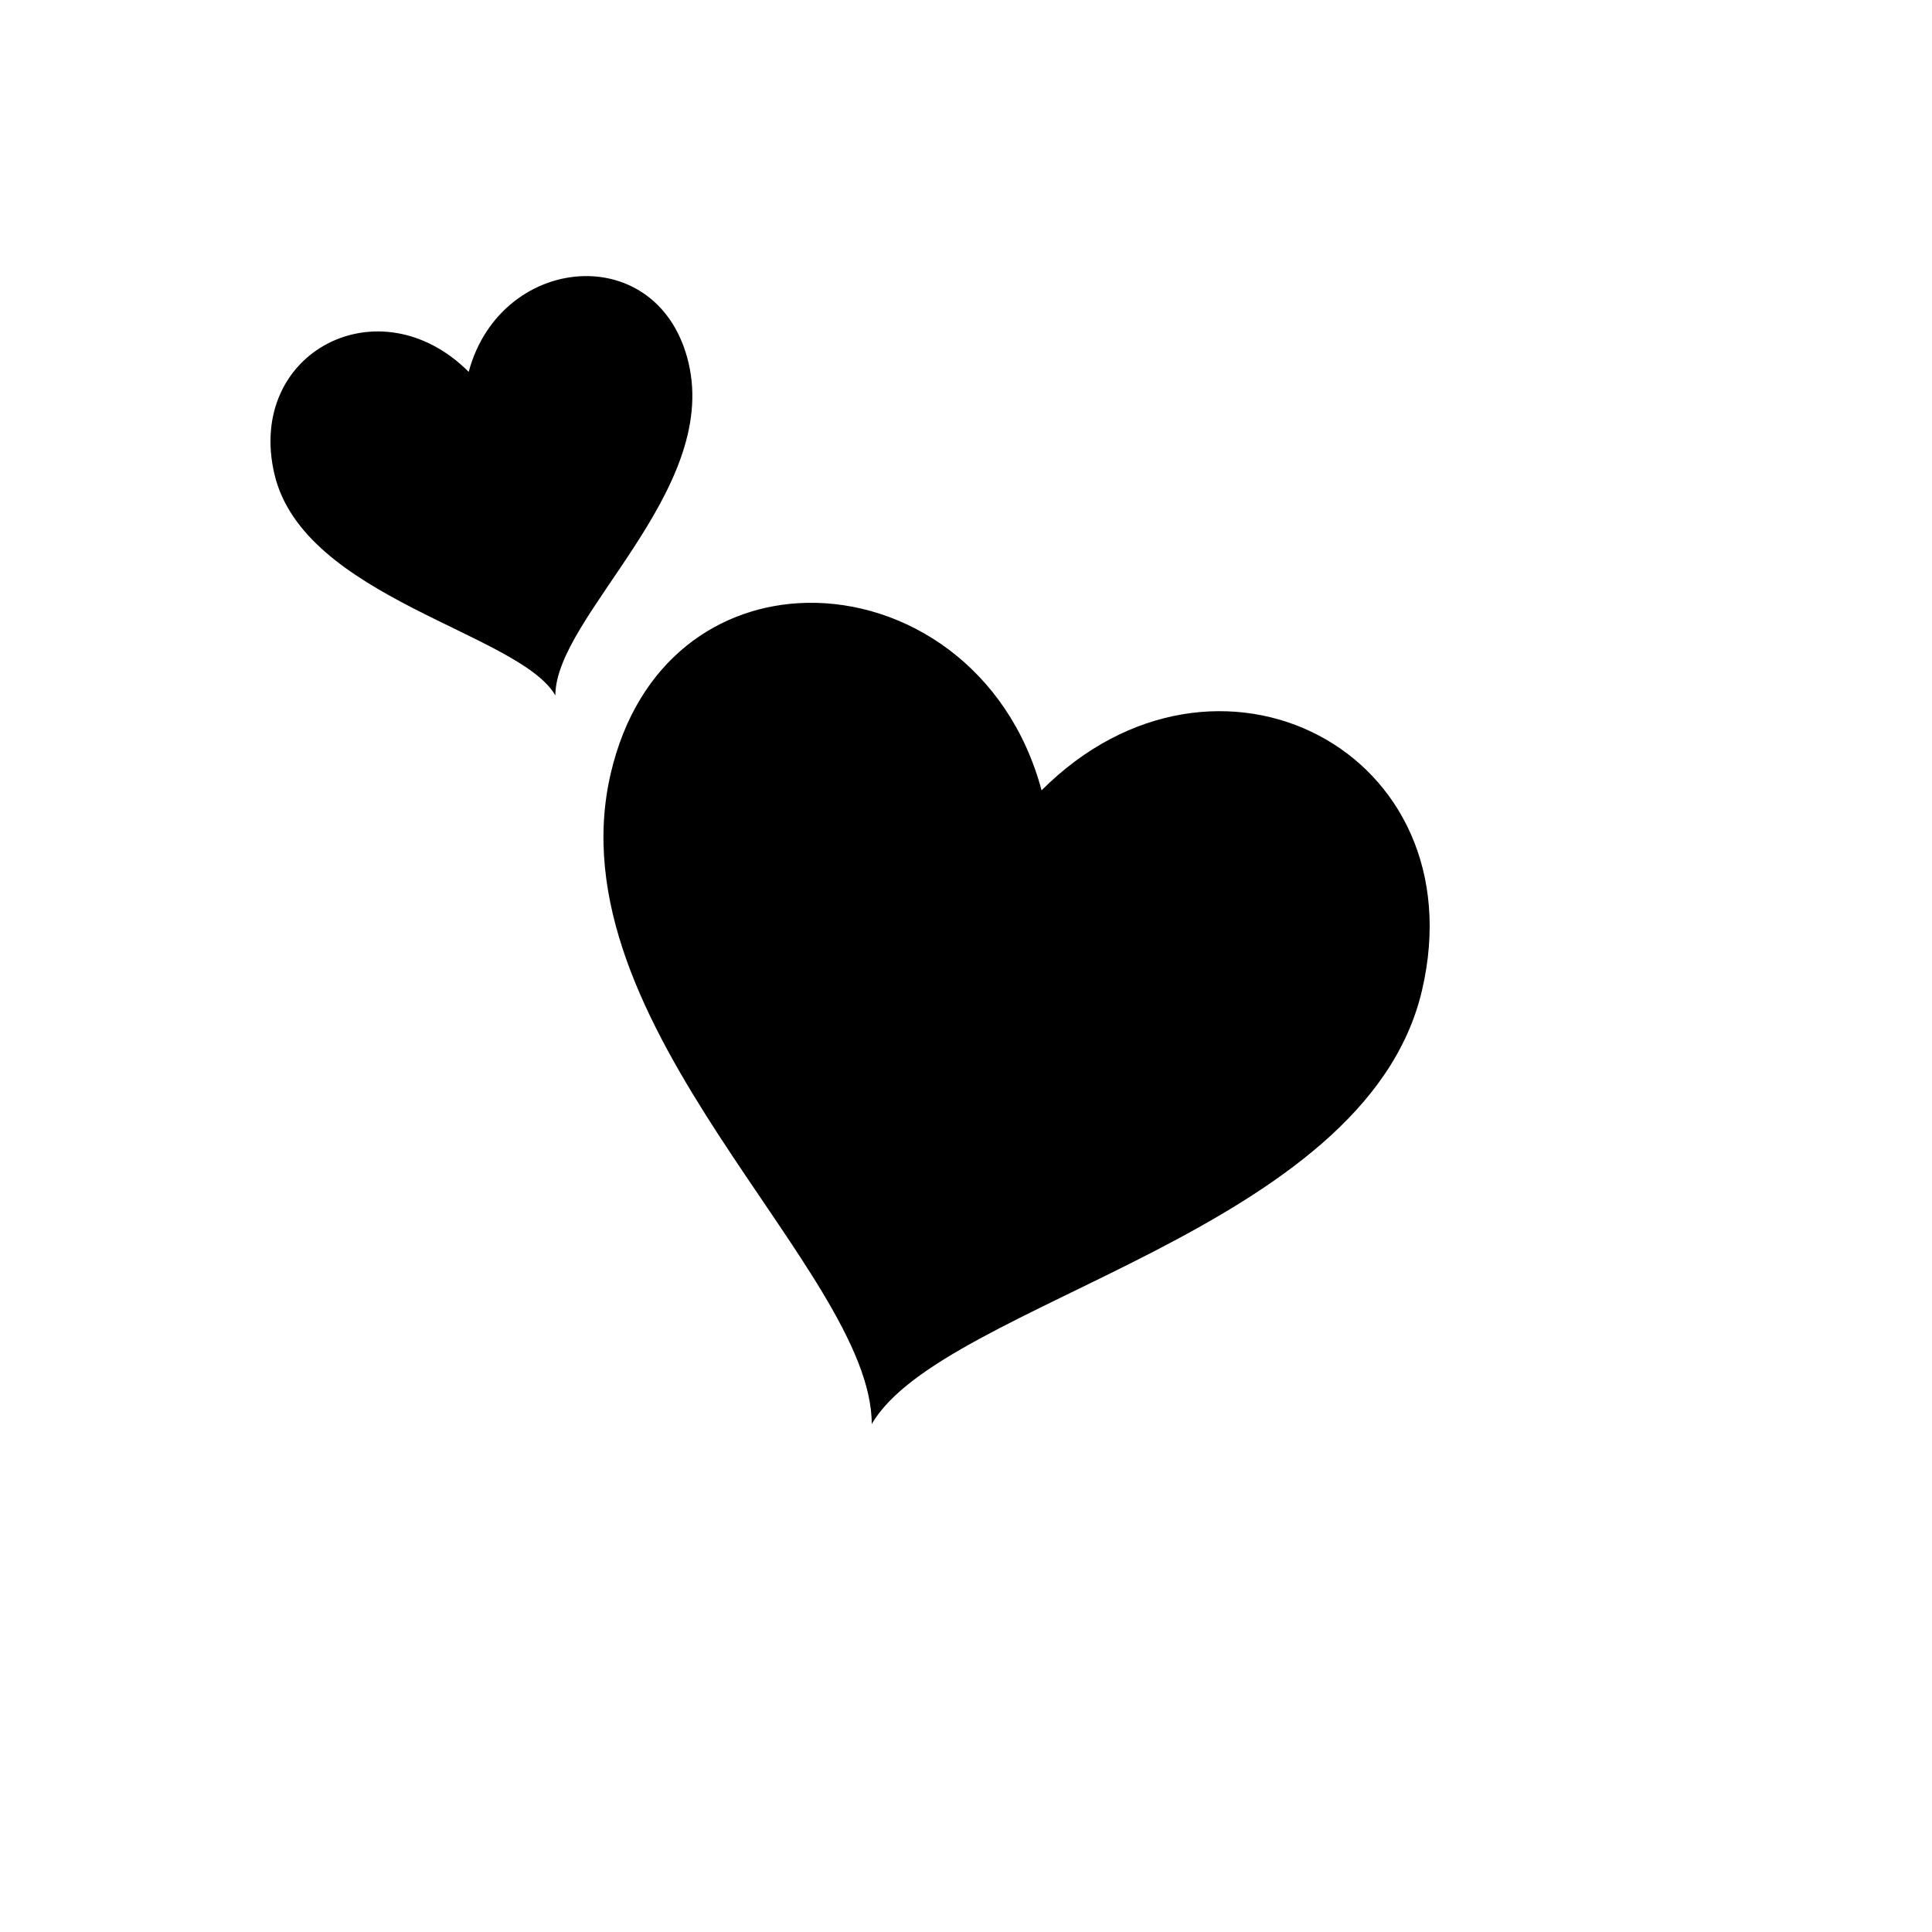 <svg xmlns="http://www.w3.org/2000/svg" version="1.1" xmlns:xlink="http://www.w3.org/1999/xlink" width="100%" height="100%" id="svgWorkerArea" viewBox="-25 -25 625 625" xmlns:idraw="https://idraw.muisca.co" style="background: white;"><defs id="defsdoc"><pattern id="patternBool" x="0" y="0" width="10" height="10" patternUnits="userSpaceOnUse" patternTransform="rotate(35)"><circle cx="5" cy="5" r="4" style="stroke: none;fill: #ff000070;"></circle></pattern></defs><g id="fileImp-105980351" class="cosito"><path id="pathImp-146835047" fill="#000" class="grouped" d="M163.961 64.318C148.176 64.628 131.938 75.448 126.62 95.292 97.76 66.434 54.509 88.875 63.777 128.38 73.184 168.475 142.968 179.718 154.661 199.974 154.661 174.412 207.561 134.329 197.769 92.484 193.212 73.02 178.787 64.027 163.961 64.319 163.961 64.319 163.961 64.318 163.961 64.318M235.976 170.019C207.941 170.6 181.22 188.261 172.585 225.154 153.406 307.111 257.007 385.62 257.007 435.688 279.917 396.012 416.576 373.988 434.998 295.458 453.151 218.078 368.476 174.146 311.946 230.676 301.215 190.629 267.75 169.36 235.977 170.02 235.977 170.02 235.976 170.019 235.976 170.019"></path></g></svg>
